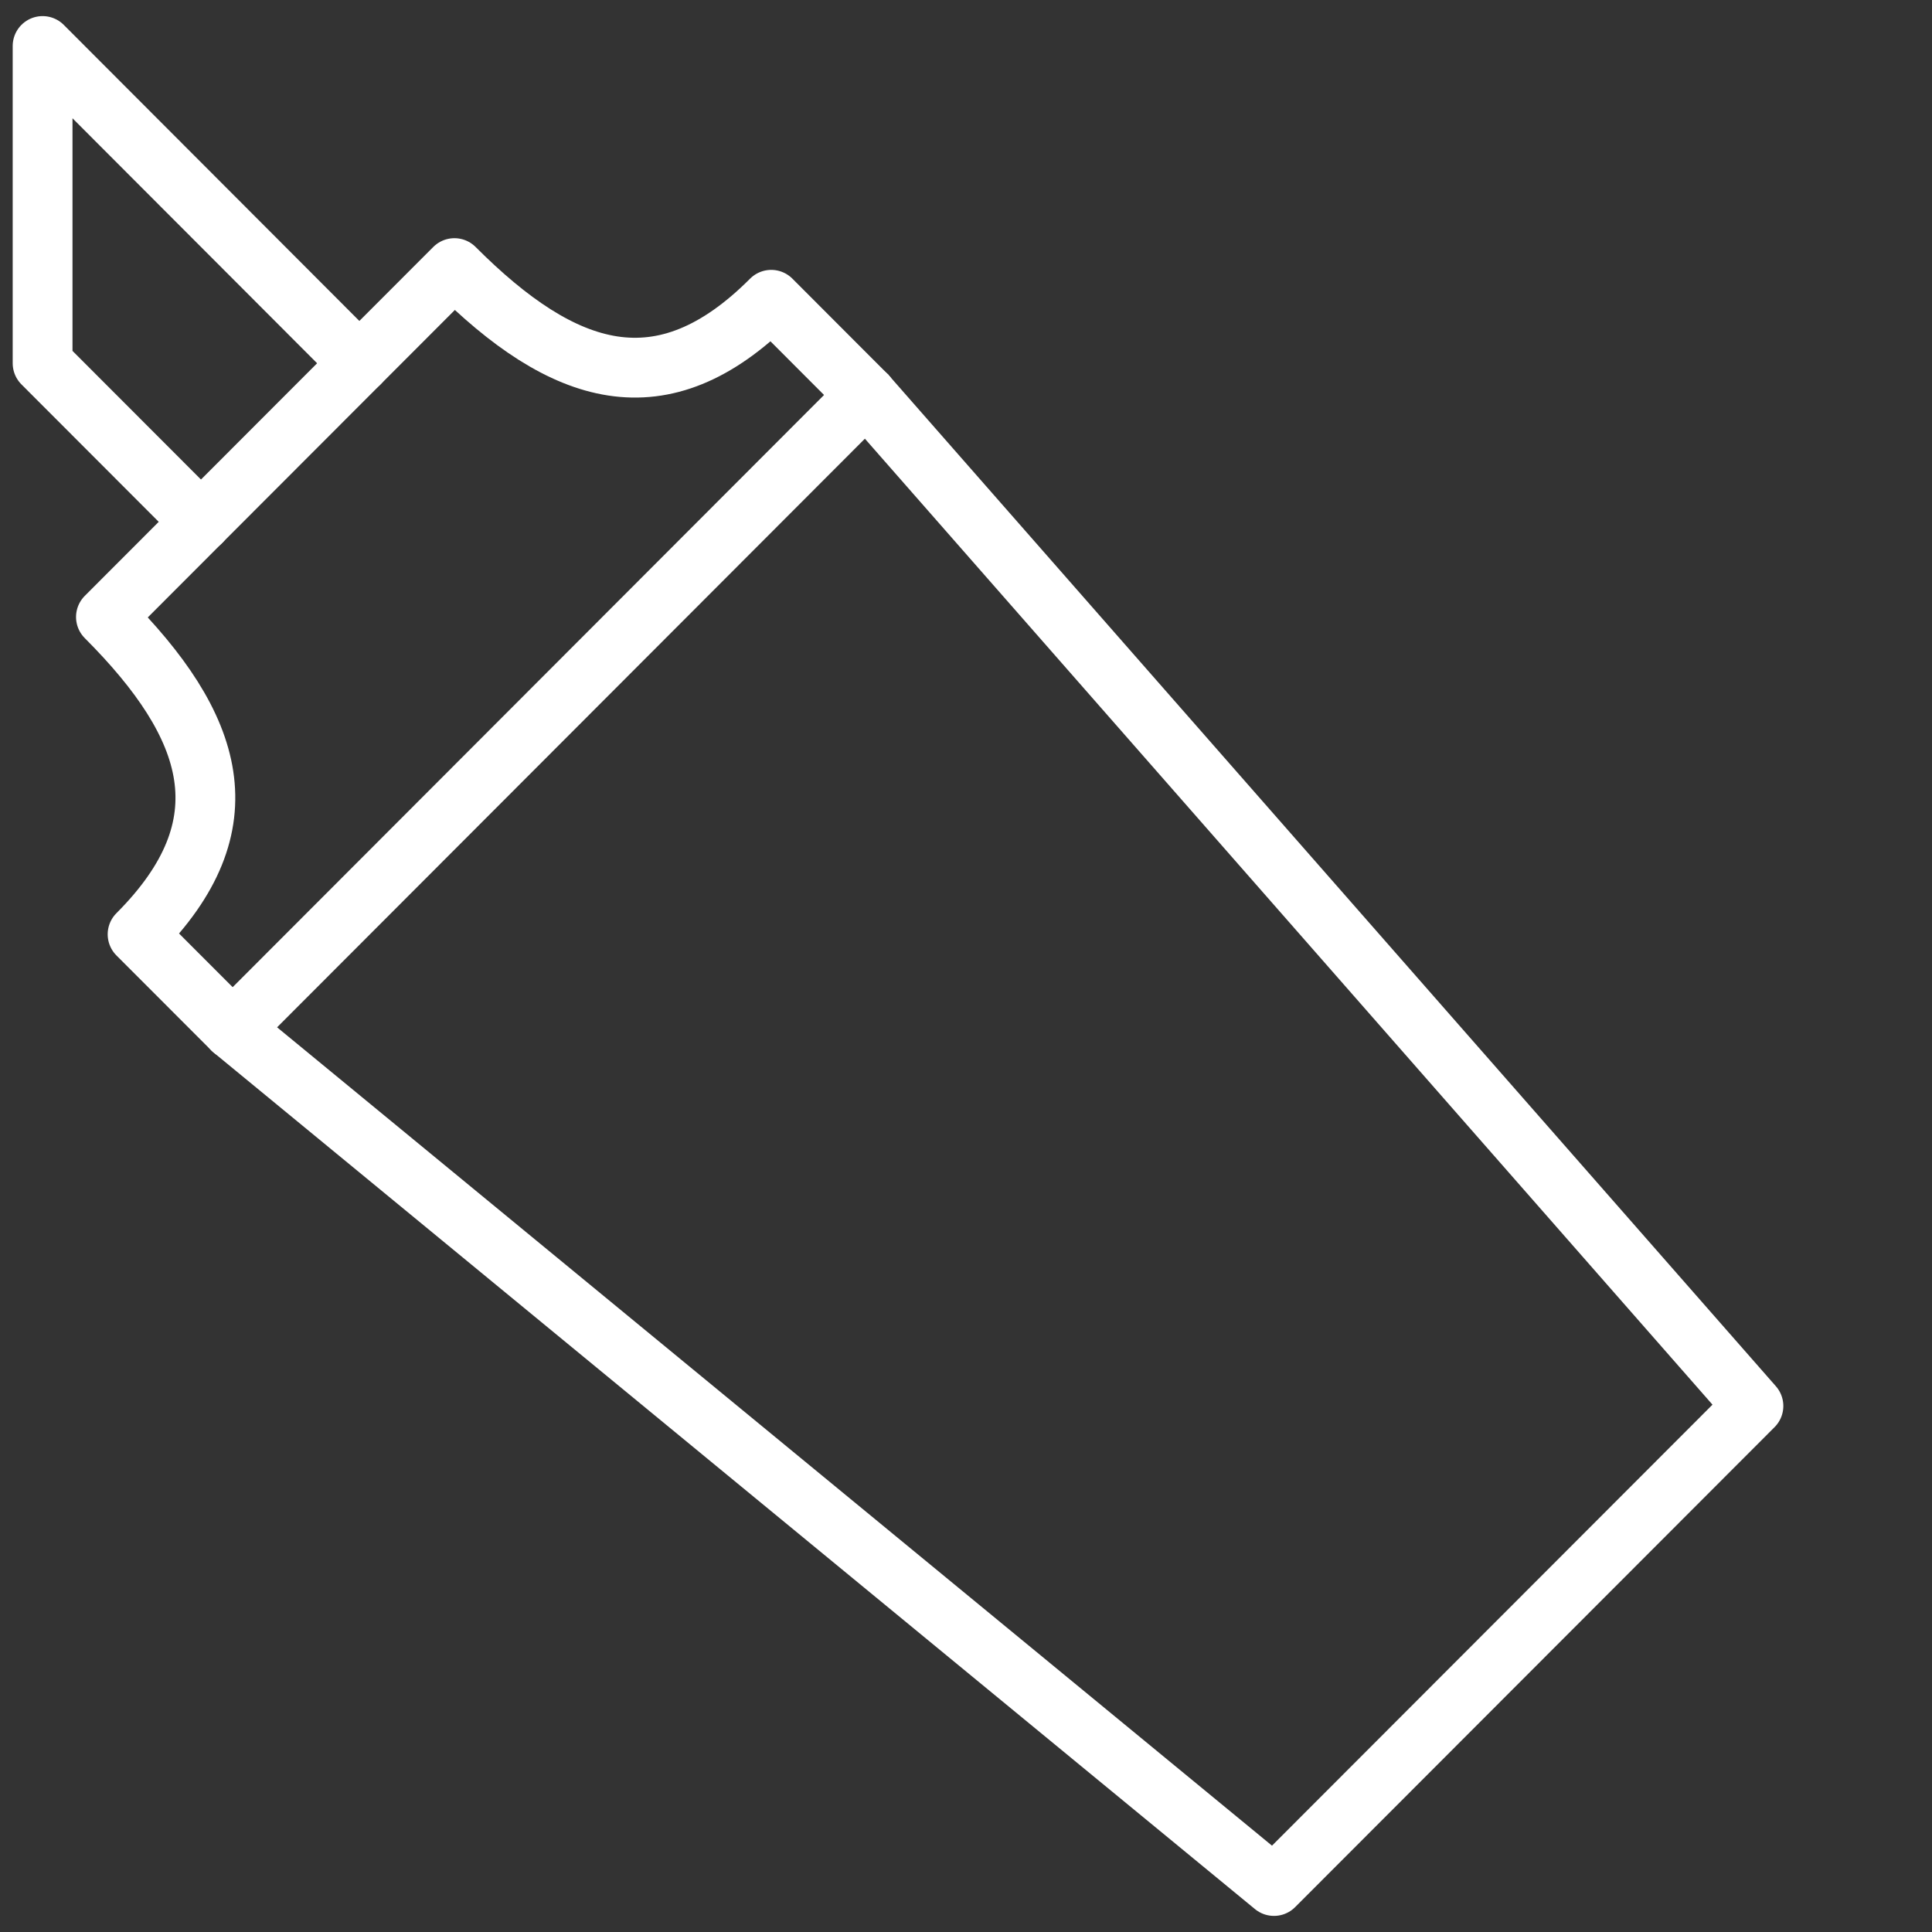 <svg width="42" height="42" viewBox="0 0 42 42" fill="none" xmlns="http://www.w3.org/2000/svg">
<rect x="0" y="0" width="42" height="42" fill="#333333" stroke="none"/>
<path d="M4.37 11.345L0.926 7.897V1L7.812 7.897" stroke="white" stroke-width="1.3" stroke-miterlimit="10" stroke-linecap="round" stroke-linejoin="round"/>
<path d="M18.833 8.587L16.766 6.517C14.393 8.896 12.253 8.205 9.879 5.828L2.303 13.413C4.677 15.791 5.366 17.933 2.991 20.311L5.058 22.38" stroke="white" stroke-width="1.3" stroke-miterlimit="10" stroke-linecap="round" stroke-linejoin="round"/>
<path d="M18.832 8.587C18.84 8.587 18.843 8.591 18.842 8.597L38.118 30.565L27.695 41L5.058 22.38L18.832 8.587Z" stroke="white" stroke-width="1.3" stroke-miterlimit="10" stroke-linecap="round" stroke-linejoin="round"/>
</svg>
